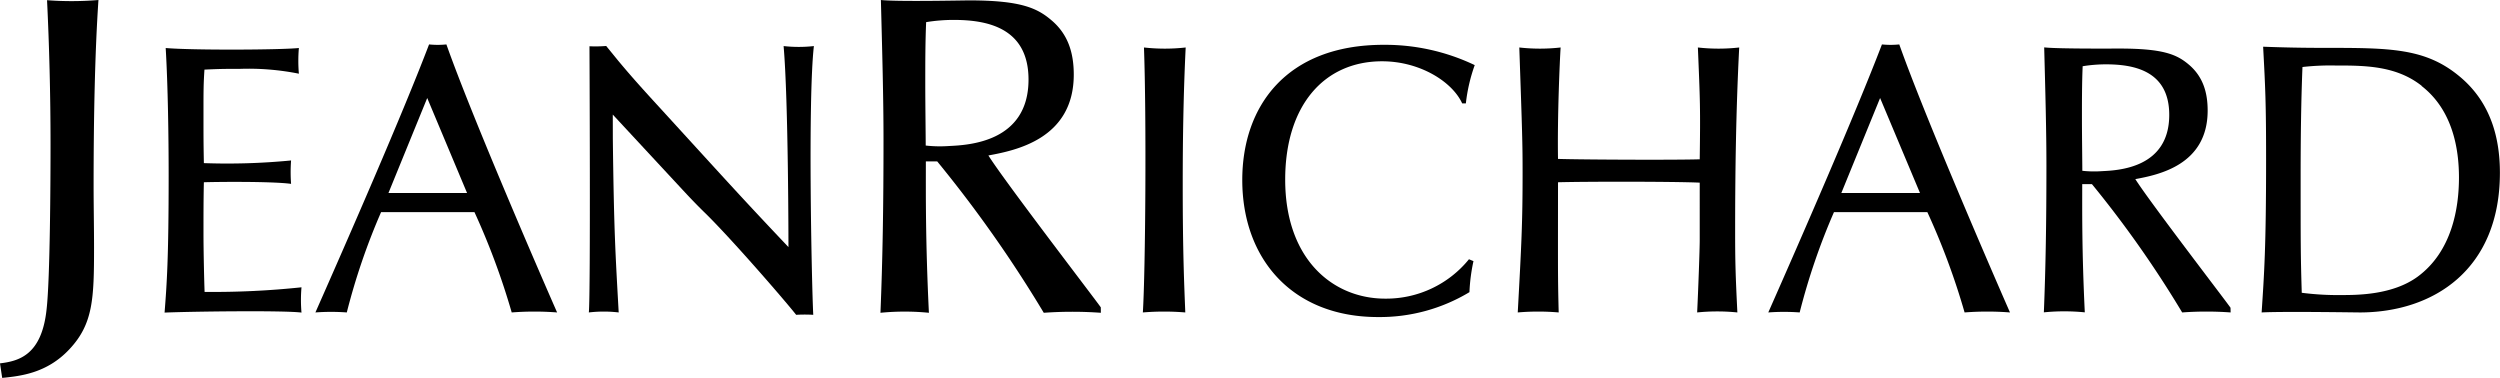 <svg id="Layer_1" data-name="Layer 1" xmlns="http://www.w3.org/2000/svg" viewBox="0 0 516.01 77.99"><path d="M0,75c3.87-.47,8.63-1.68,9.62-11.2.72-6.34.81-26.58.81-34,0-10.26-.27-20.52-.72-29.76A67.11,67.11,0,0,0,20.32,0c-.72,10.73-1,24.07-1,38.34,0,4,.09,8.68.09,12.69,0,10.64-.18,15.86-5.12,21.09C9.71,77,4.32,77.62.45,78Z"/><path d="M60.08,33.12a32.44,32.44,0,0,0,0,4.83c-4-.55-16.07-.41-18-.33C42,41,42,44.58,42,48c0,4.11.15,10.12.23,12.25a173.67,173.67,0,0,0,20-.95,30.33,30.33,0,0,0,0,5.22c-3.51-.47-22.39-.24-28.26,0,.46-5.93.84-11.06.84-28.29,0-7.91-.15-18.57-.61-26.32,5.33.48,23.61.4,27.49,0a31.26,31.26,0,0,0,0,5.3,53,53,0,0,0-12.11-1c-2.74,0-4.11,0-7.38.16C42,17.39,42,18.73,42,23.4c0,5.13,0,6.08.08,10.27a136.32,136.32,0,0,0,18-.55"/><path d="M78.66,43.78a134.38,134.38,0,0,0-7.08,20.71,43.8,43.8,0,0,0-6.48,0C71.88,49.16,83.15,23.4,88.56,9.17a17.85,17.85,0,0,0,3.58,0c5.86,16.6,22.69,55,22.85,55.32a61.05,61.05,0,0,0-9.37,0,148.58,148.58,0,0,0-7.69-20.71Zm9.52-23.55-8,19.6H96.4Z"/><path d="M126.49,28.61c.23,19.13.53,23.63,1.21,35.88a26.44,26.44,0,0,0-6.16,0c.38-3.95.13-54.94.13-54.94a27.17,27.17,0,0,0,3.45-.06l2.51,3.08c2.05,2.45,3.88,4.58,8.53,9.64C151.39,38.88,153.07,40.78,162.74,51c0,0,0-30-1-41.49a28.38,28.38,0,0,0,6.25,0c-1.27,11.08-.44,49.68-.13,55.47a29.69,29.69,0,0,0-3.53,0c-2.36-3-13.79-16.2-19.12-21.33-1.29-1.27-2.59-2.61-3.88-4l-14.85-16Z"/><path d="M227.22,64.56a82.57,82.57,0,0,0-11.78,0,261.49,261.49,0,0,0-22-31.25h-2.34c0,6.62-.09,16.32.63,31.25a51.19,51.19,0,0,0-10,0c.45-11,.63-22.11.63-35.73,0-8.68-.27-18.38-.54-28.83,3.42.37,16.79.08,18.23.08,10.7,0,14.05,1.6,17,4.12,3.41,2.89,4.58,6.72,4.58,11.2,0,13.34-12.14,15.67-17.62,16.69,3.33,5.32,22.12,29.77,23.2,31.35ZM196.83,4.11a35.24,35.24,0,0,0-5.67.46c-.18,4.2-.18,8.49-.18,12.69s.09,10.82.09,12.78a26.15,26.15,0,0,0,4.77.1c4-.19,16.45-.75,16.45-13.72,0-10.91-8.9-12.31-15.46-12.31"/><path d="M236.12,9.8a38.73,38.73,0,0,0,8.61,0c-.46,9.41-.61,18.81-.61,28.22,0,14.22.3,20.54.53,26.47a53.36,53.36,0,0,0-8.76,0c.54-8.61.76-40.23.23-54.69"/><path d="M304.13,53.9a37.07,37.07,0,0,0-.83,6.4,35.81,35.81,0,0,1-18.89,5.14c-17.67,0-28-12-28-28.29,0-15.26,9.14-27.9,29.17-27.9a42.92,42.92,0,0,1,18.81,4.19,34.68,34.68,0,0,0-1.83,7.9h-.76c-2.06-4.5-8.76-8.69-16.53-8.69-12,0-20,9.16-20,24.42,0,16.44,9.83,24.57,20.64,24.57a22,22,0,0,0,17.29-8.13Z"/><path d="M321.57,49.4c0,7.19,0,9.16.15,15.09a49.67,49.67,0,0,0-8.45,0c.77-14.07,1-18.49,1-28.84,0-6.09-.07-8.07-.68-25.85a38,38,0,0,0,8.53,0c-.16,2.37-.69,14.07-.54,23,5,.16,24.6.24,29.25.08.15-10.75.08-11.93-.38-23.08a38,38,0,0,0,8.53,0c-.68,13.2-.84,26.16-.84,37.94,0,6.4.08,9,.46,16.75a41,41,0,0,0-8.3,0c.22-4.5.53-13,.53-14.94V37.7c-5.1-.24-23.46-.24-29.25-.08Z"/><path d="M378.54,43.78a134.38,134.38,0,0,0-7.08,20.71,43.8,43.8,0,0,0-6.48,0C371.76,49.16,383,23.4,388.44,9.17a17.85,17.85,0,0,0,3.58,0c5.87,16.6,22.7,55,22.85,55.32a61.05,61.05,0,0,0-9.37,0,146,146,0,0,0-7.69-20.71Zm9.52-23.55-8,19.6h16.23Z"/><path d="M460.41,64.49a69,69,0,0,0-10,0A222.28,222.28,0,0,0,431.78,38h-2c0,5.61-.08,13.83.53,26.47a42.6,42.6,0,0,0-8.45,0c.38-9.33.53-18.73.53-30.27,0-7.35-.23-15.57-.46-24.42,2.9.32,14.24.24,15.46.24,9.07,0,11.89,1.19,14.4,3.32,2.89,2.45,3.88,5.69,3.88,9.48,0,11.3-10.28,13.28-14.93,14.15,2.82,4.5,18.74,25.21,19.65,26.55ZM434.67,13.28a30.21,30.21,0,0,0-4.8.39c-.15,3.56-.15,7.2-.15,10.75s.08,9.17.08,10.83a21.82,21.82,0,0,0,4,.08c3.43-.16,13.94-.63,13.94-11.62,0-9.25-7.54-10.43-13.1-10.43"/><path d="M487.07,64.49c-.76,0-15.92-.24-20.26,0,.53-8,.92-13.44.92-31.61,0-11.78-.16-14.78-.61-23.24,4.19.16,8.3.24,12.49.24,13.63,0,20.94,0,28,5.85,6.63,5.45,8.38,13,8.38,19.92,0,20-13.71,28.84-28.94,28.84m12.79-46.78c-5.32-4.19-11.8-4.19-17.89-4.19a51.68,51.68,0,0,0-6.71.31c-.3,7.27-.38,15.33-.38,22.6,0,14.47,0,16.13.23,24a57.92,57.92,0,0,0,8.15.47c3.28,0,10.59,0,15.77-3.79,7.08-5.21,8.53-14.14,8.53-20.47,0-5.92-1.3-13.91-7.7-18.88"/></svg>
